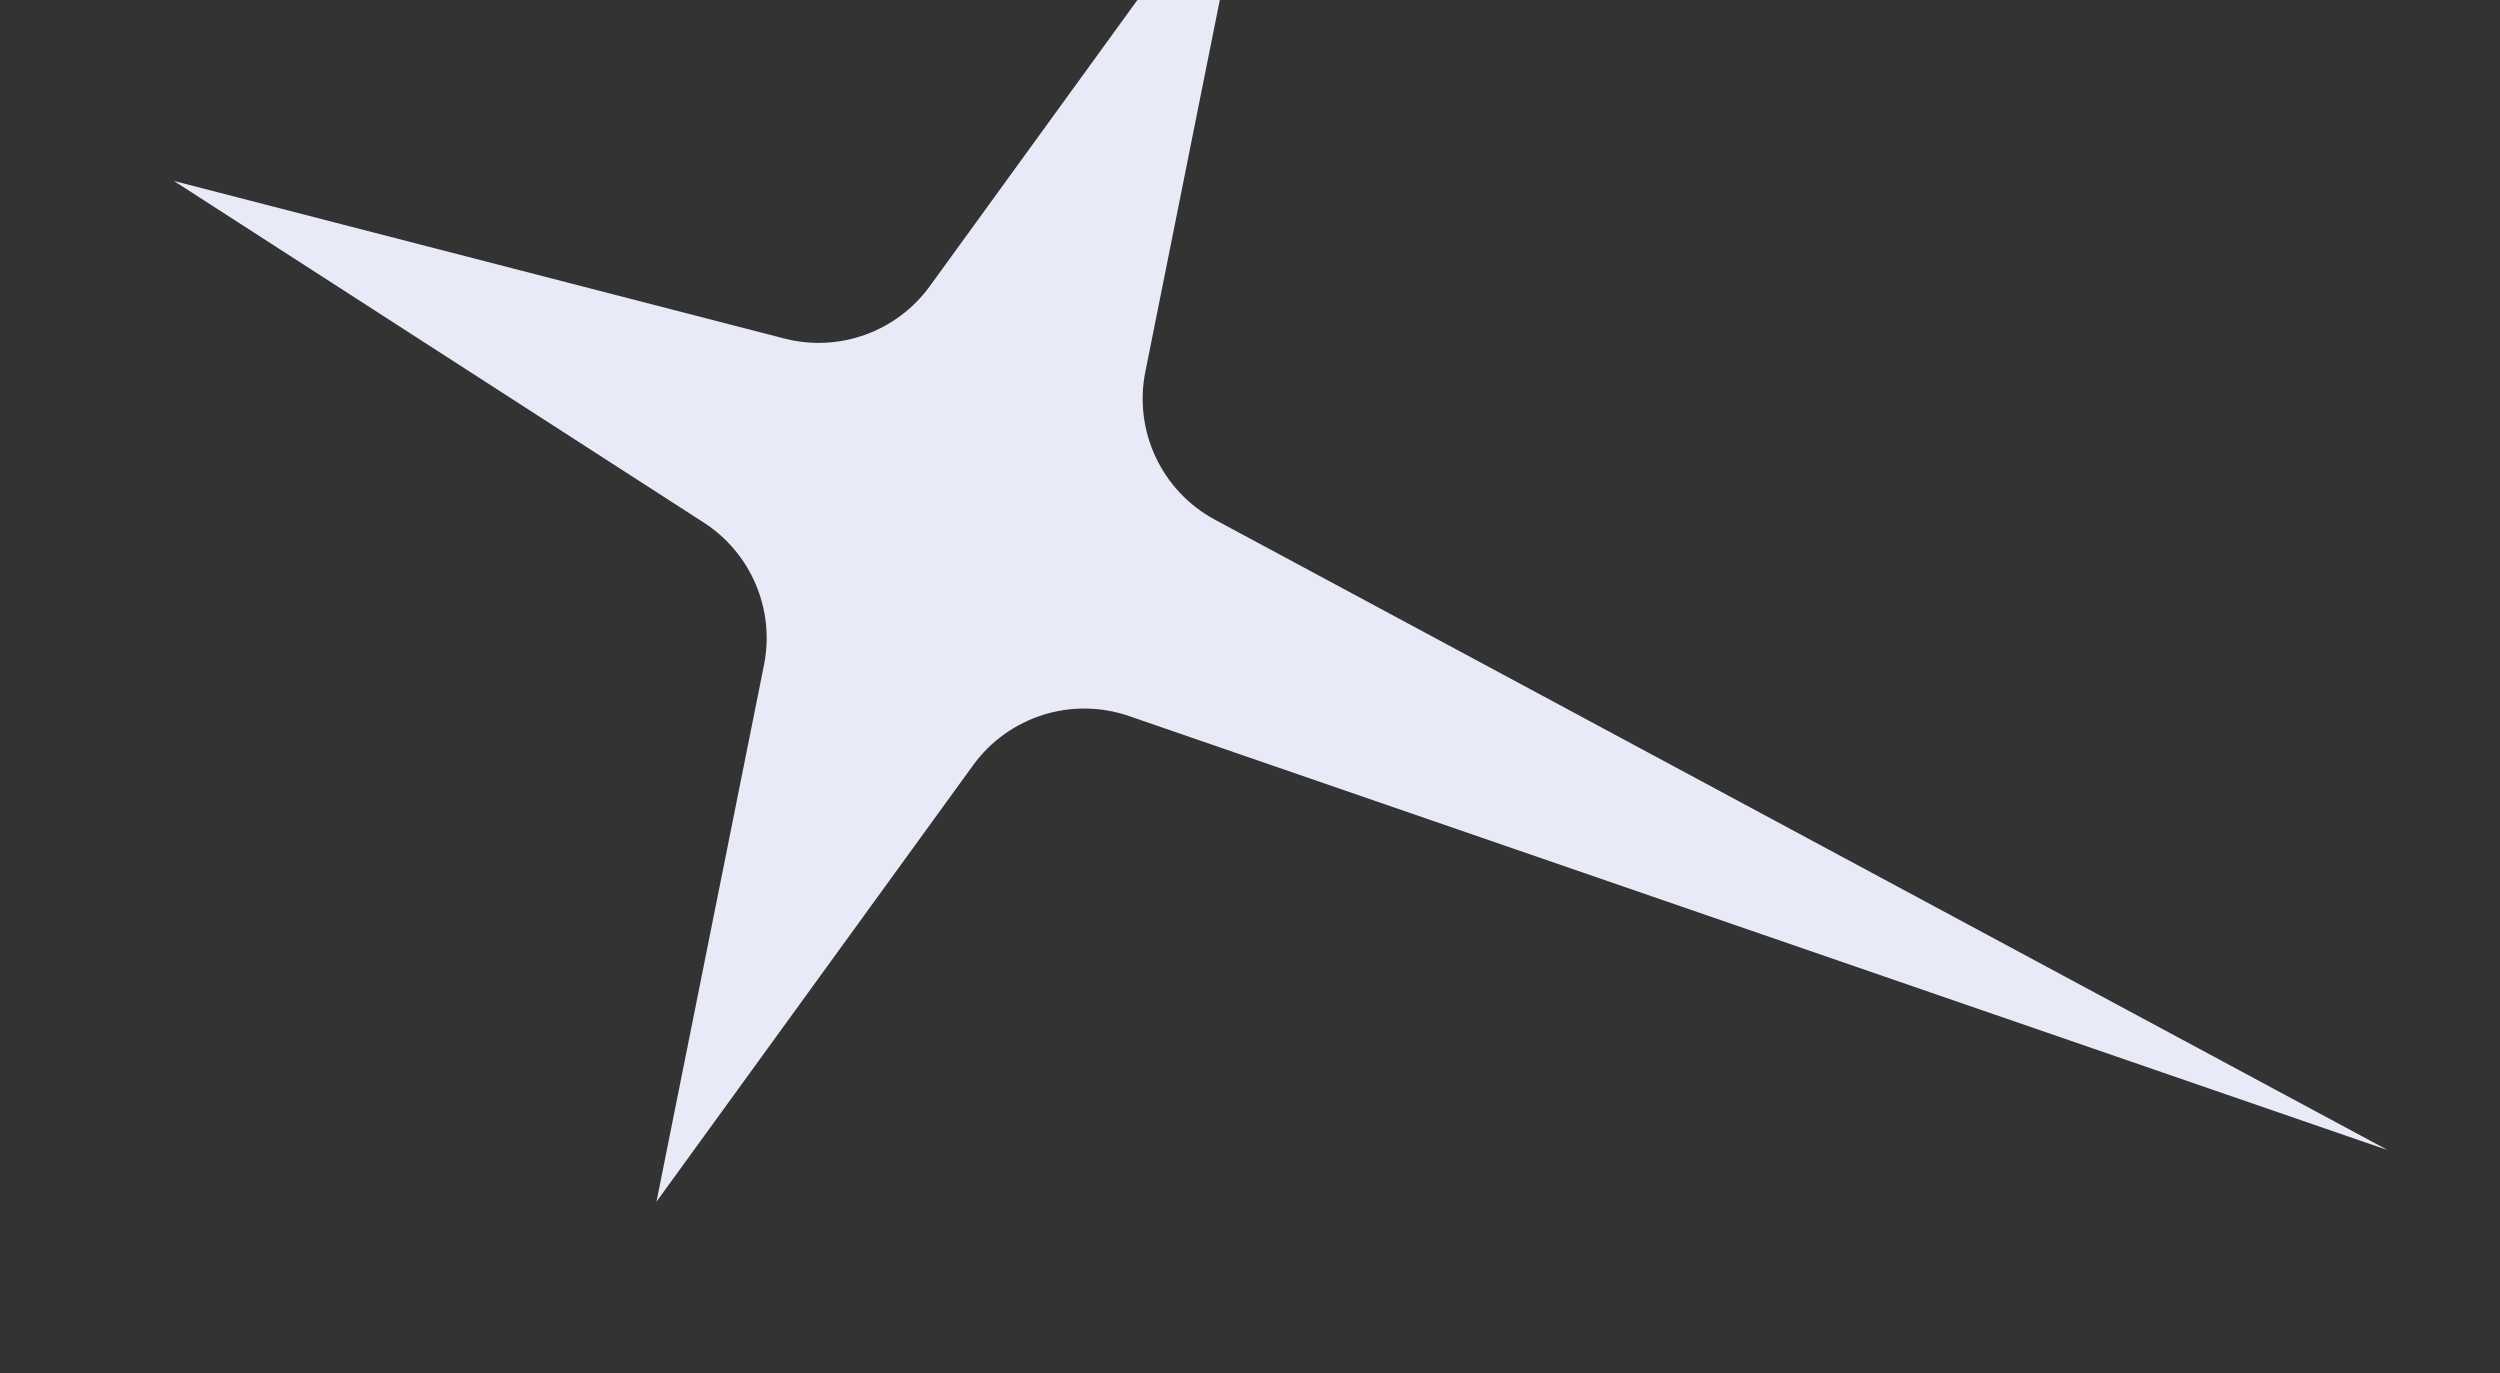 <?xml version="1.0" encoding="UTF-8"?> <svg xmlns="http://www.w3.org/2000/svg" width="142" height="78" viewBox="0 0 142 78" fill="none"><rect x="0" y="0" width="142" height="78" fill="#333333" stroke="none"/><g clip-path="url(#clip0_16934_2345)"><path d="M37.288 68.255L43.395 37.769C44.024 34.626 42.667 31.418 39.973 29.681L9.879 10.279L44.549 19.228C47.653 20.029 50.93 18.85 52.812 16.256L71.07 -8.912L65.055 21.118C64.381 24.484 65.987 27.895 69.01 29.52L135.633 65.33L64.128 40.672C60.883 39.553 57.287 40.687 55.272 43.466L37.288 68.255Z" fill="#E8EBF7"></path></g><defs><clipPath id="clip0_16934_2345"><rect width="142" height="78" fill="white" transform="matrix(-1 0 0 1 142 0)"></rect></clipPath></defs></svg> 